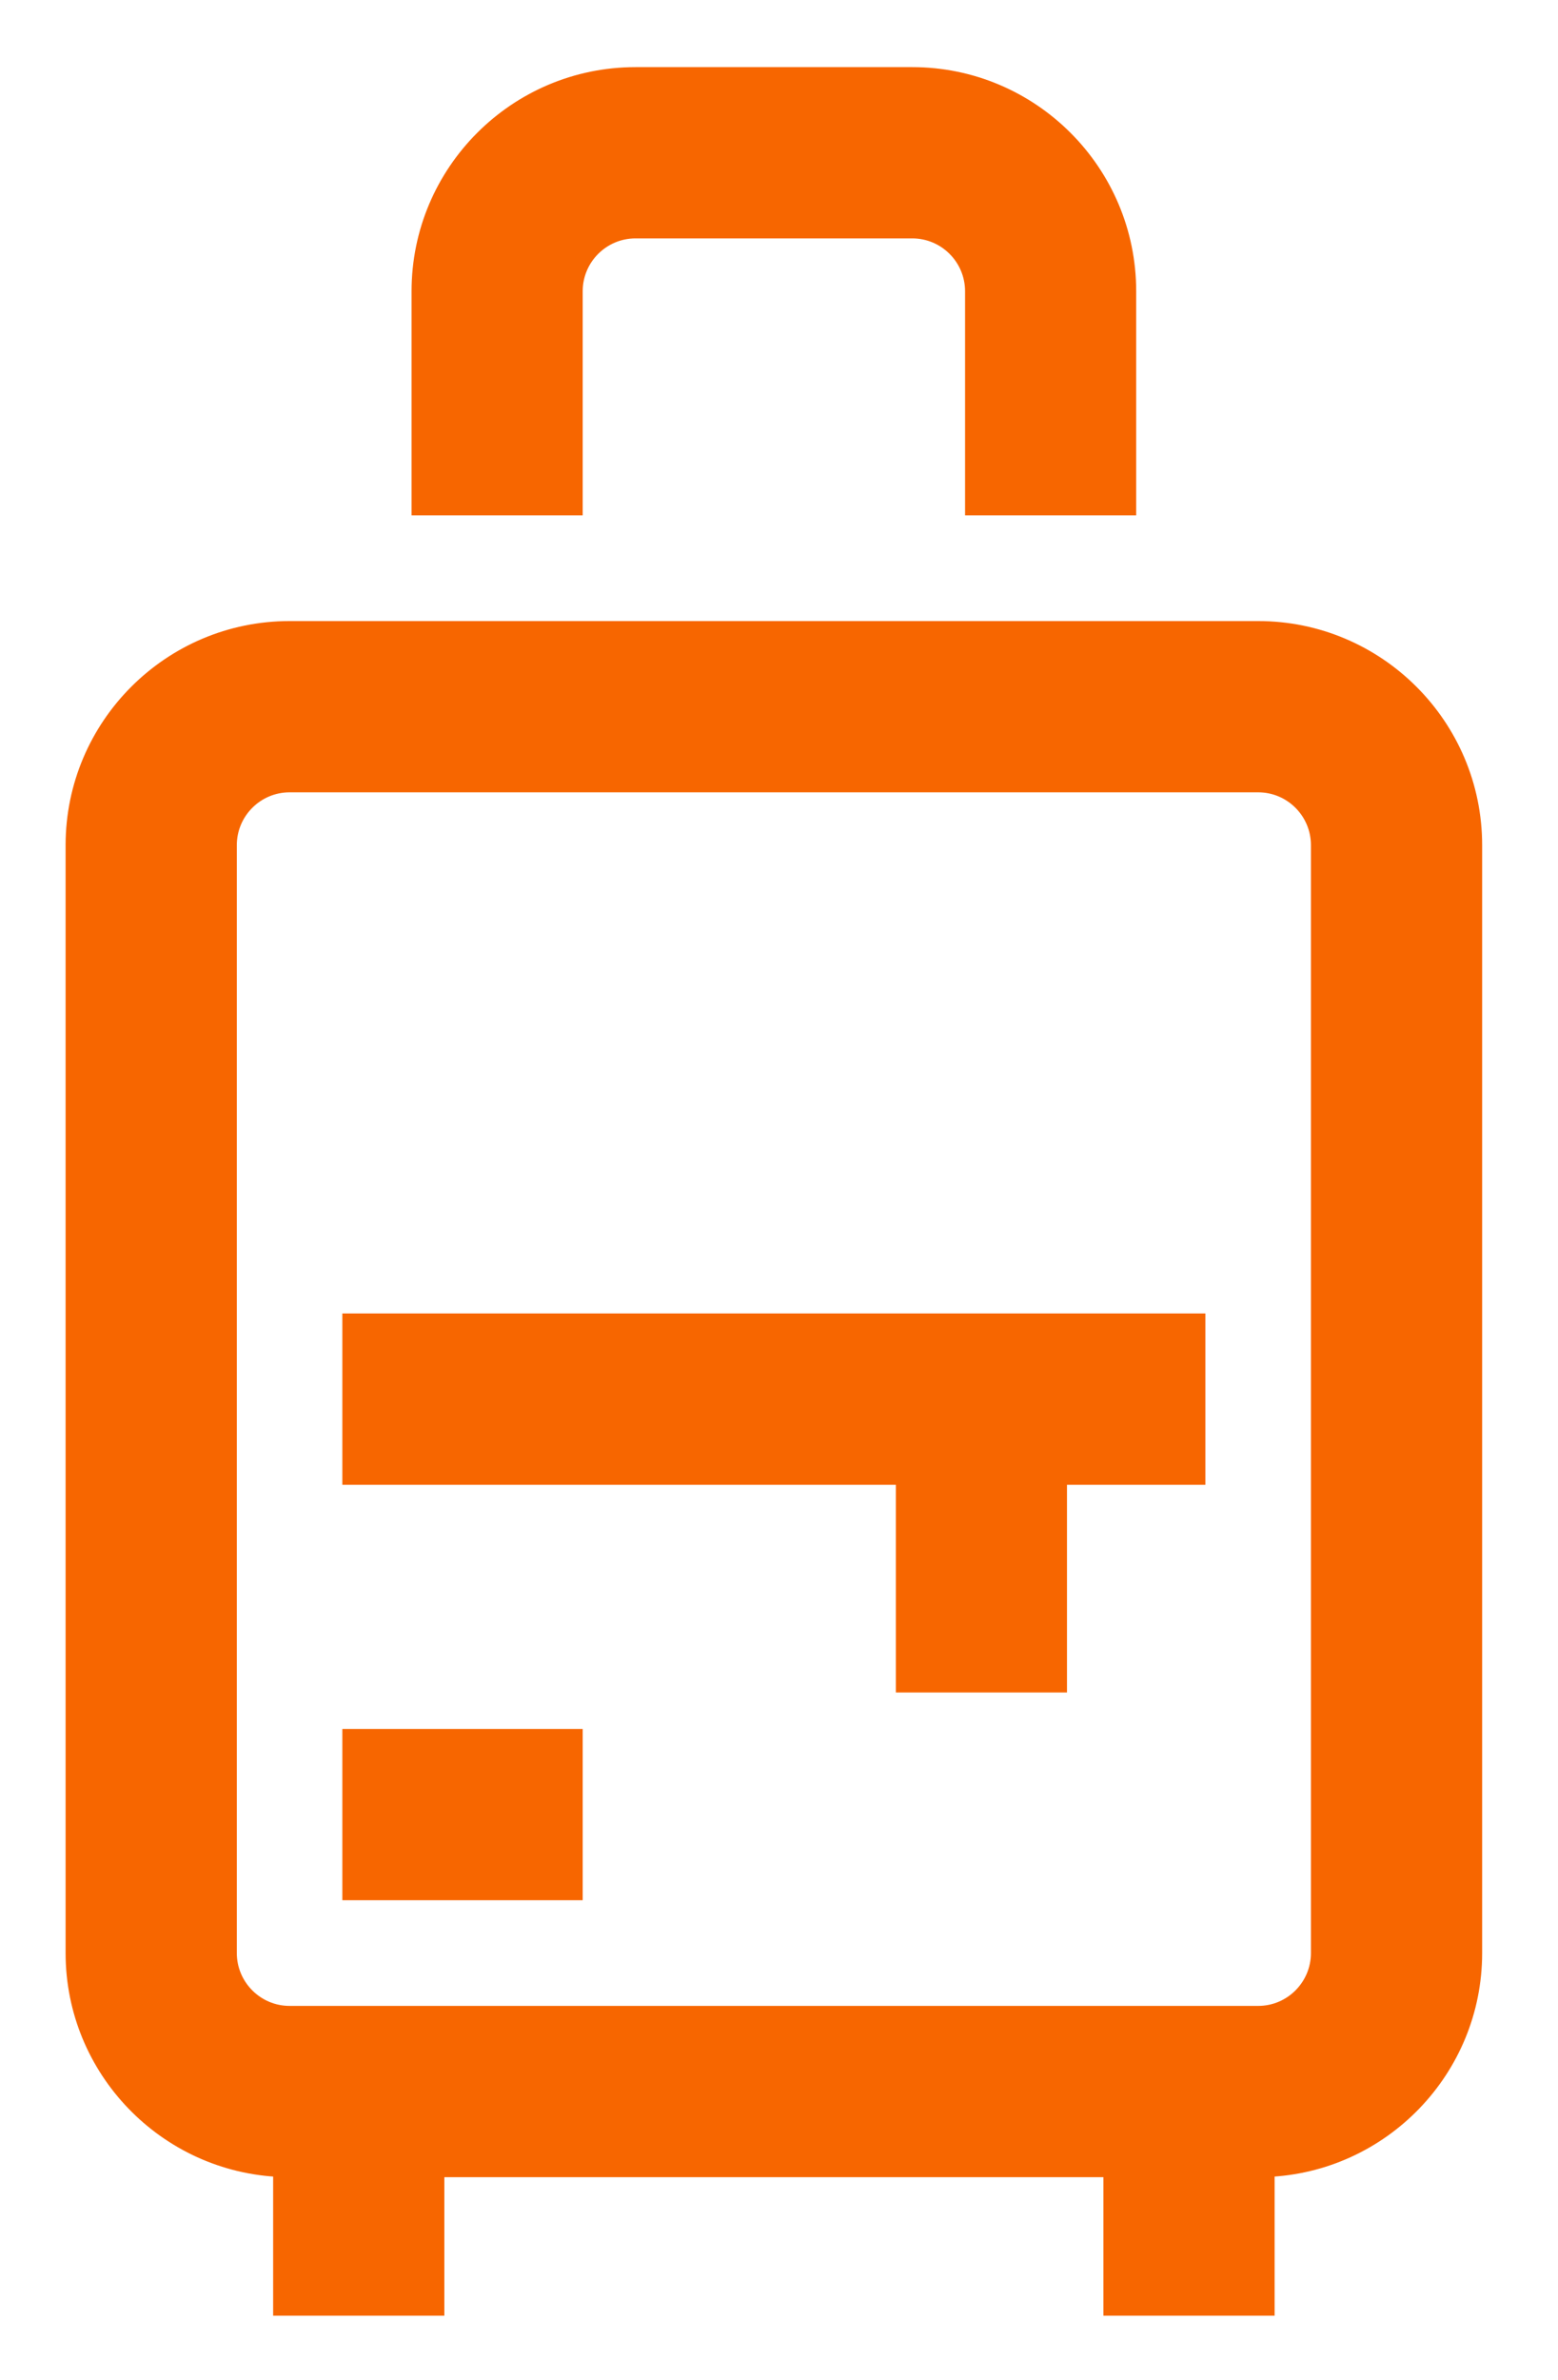 <?xml version="1.0" encoding="UTF-8"?>
<svg xmlns="http://www.w3.org/2000/svg" width="19" height="29" viewBox="0 0 19 29" fill="none">
  <path d="M4.275 22.955V23.055H4.375H6.906H7.006V22.955V21.268V21.168H6.906H4.375H4.275V21.268V22.955ZM4.275 17.893V17.993H4.375H11.025V20.424V20.524H11.125H12.812H12.912V20.424V17.993H14.5H14.6V17.893V16.205V16.105H14.5H4.375H4.275V16.205V17.893ZM15.344 28.118H15.444V28.018V26.428C16.848 26.375 17.975 25.216 17.975 23.799V10.299C17.975 8.848 16.794 7.668 15.344 7.668H3.531C2.08 7.668 0.9 8.848 0.9 10.299V23.799C0.9 25.216 2.027 26.375 3.431 26.428V28.018V28.118H3.531H5.219H5.319V28.018V26.43H13.556V28.018V28.118H13.656H15.344ZM6.906 6.18H7.006V6.08V3.549C7.006 3.138 7.34 2.805 7.75 2.805H11.125C11.535 2.805 11.869 3.138 11.869 3.549V6.08V6.18H11.969H13.656H13.756V6.08V3.549C13.756 2.098 12.576 0.918 11.125 0.918H7.75C6.299 0.918 5.119 2.098 5.119 3.549V6.08V6.18H5.219H6.906ZM15.344 9.555C15.754 9.555 16.087 9.888 16.087 10.299V23.799C16.087 24.209 15.754 24.543 15.344 24.543H3.531C3.122 24.543 2.788 24.209 2.788 23.799V10.299C2.788 9.888 3.122 9.555 3.531 9.555H15.344Z" fill="#F76600" stroke="#F76600" stroke-width="0.2"></path>
</svg>
